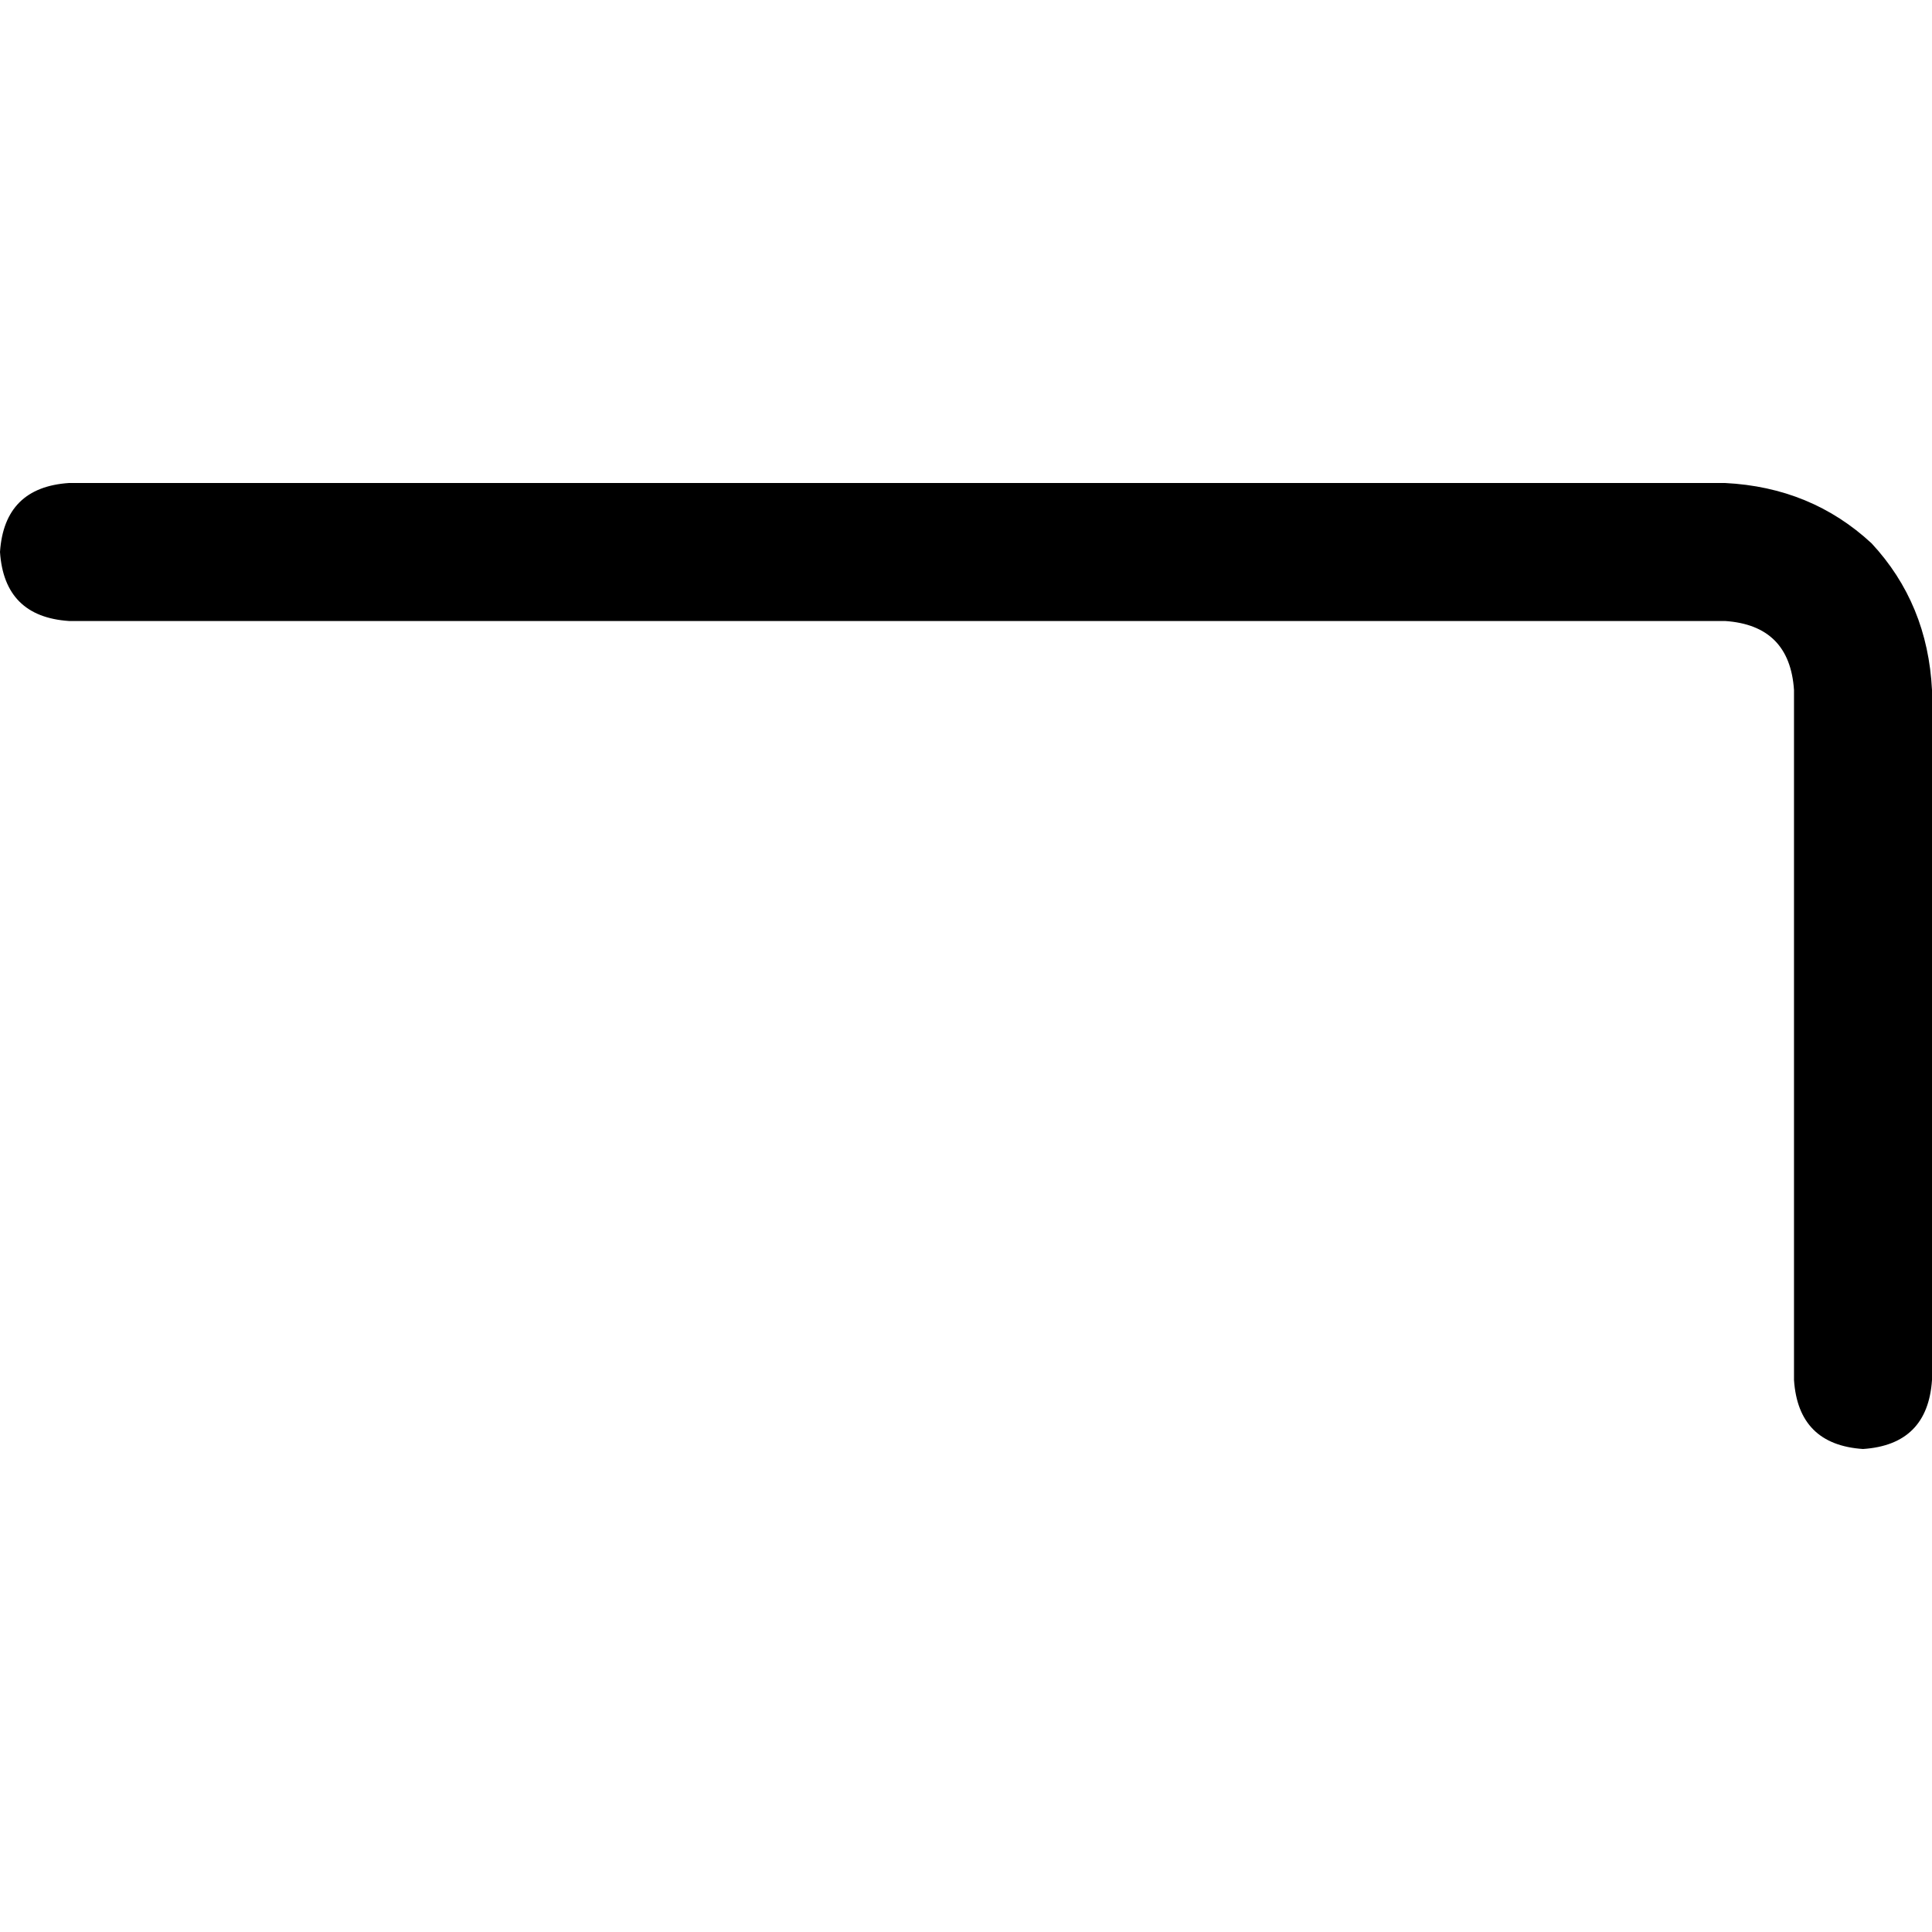 <svg xmlns="http://www.w3.org/2000/svg" viewBox="0 0 512 512">
  <path d="M 0 146.286 Q 1.143 129.143 18.286 128 L 457.143 128 L 457.143 128 Q 480 129.143 496 144 Q 510.857 160 512 182.857 L 512 365.714 L 512 365.714 Q 510.857 382.857 493.714 384 Q 476.571 382.857 475.429 365.714 L 475.429 182.857 L 475.429 182.857 Q 474.286 165.714 457.143 164.571 L 18.286 164.571 L 18.286 164.571 Q 1.143 163.429 0 146.286 L 0 146.286 Z" />
</svg>